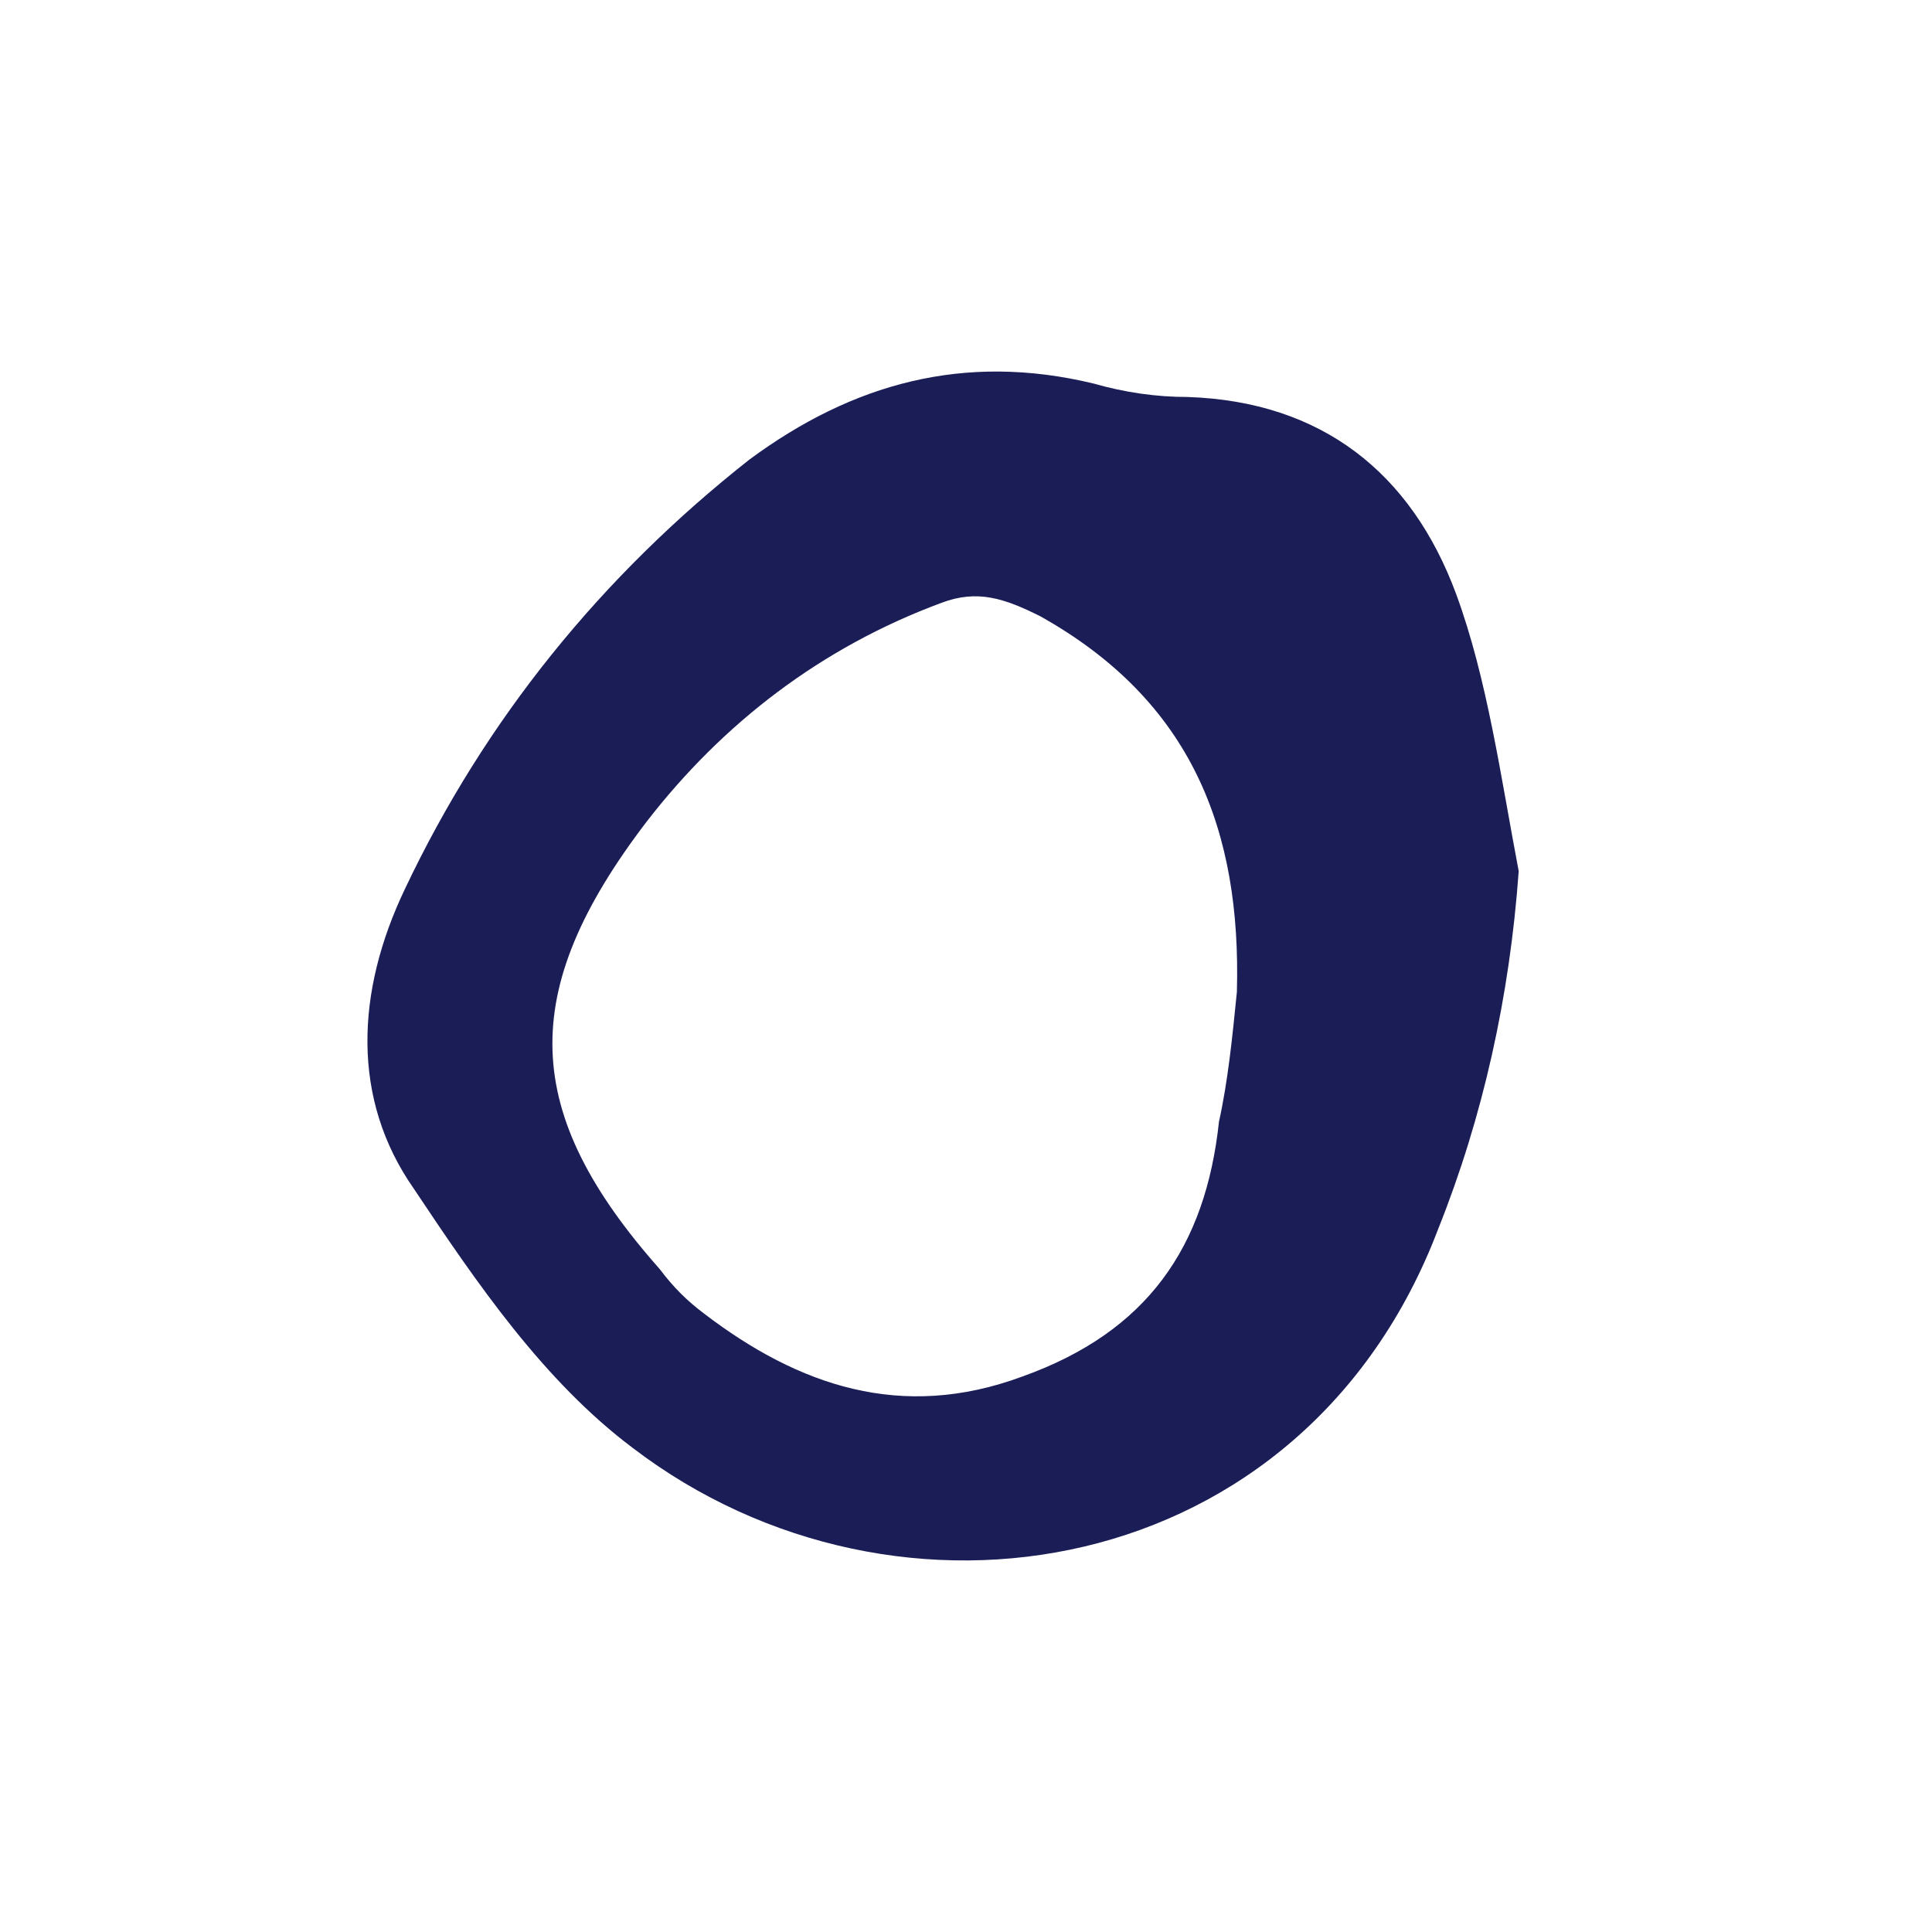 <svg width="52" height="52" viewBox="0 0 52 52" fill="none" xmlns="http://www.w3.org/2000/svg">
<path d="M40.876 23.447C40.635 26.818 39.913 30.068 38.709 33.078C35.097 42.589 24.141 44.395 17.038 38.977C14.63 37.172 12.824 34.523 11.139 31.995C9.453 29.587 9.574 26.697 10.898 23.928C13.065 19.354 16.195 15.501 20.168 12.371C22.937 10.324 25.947 9.481 29.438 10.324C30.281 10.565 31.124 10.685 31.967 10.685C35.578 10.806 37.986 12.732 39.19 15.982C40.033 18.27 40.394 20.919 40.876 23.447ZM33.291 26.697C33.411 22.363 32.087 18.872 27.994 16.584C27.03 16.103 26.308 15.862 25.345 16.223C22.094 17.427 19.446 19.474 17.399 22.122C13.908 26.697 14.028 29.948 17.76 34.162C18.122 34.643 18.483 35.005 18.964 35.366C21.492 37.292 24.262 38.255 27.512 37.051C30.883 35.847 32.448 33.56 32.809 30.189C33.05 29.105 33.171 27.901 33.291 26.697Z" fill="#1B1D57"/>
</svg>
